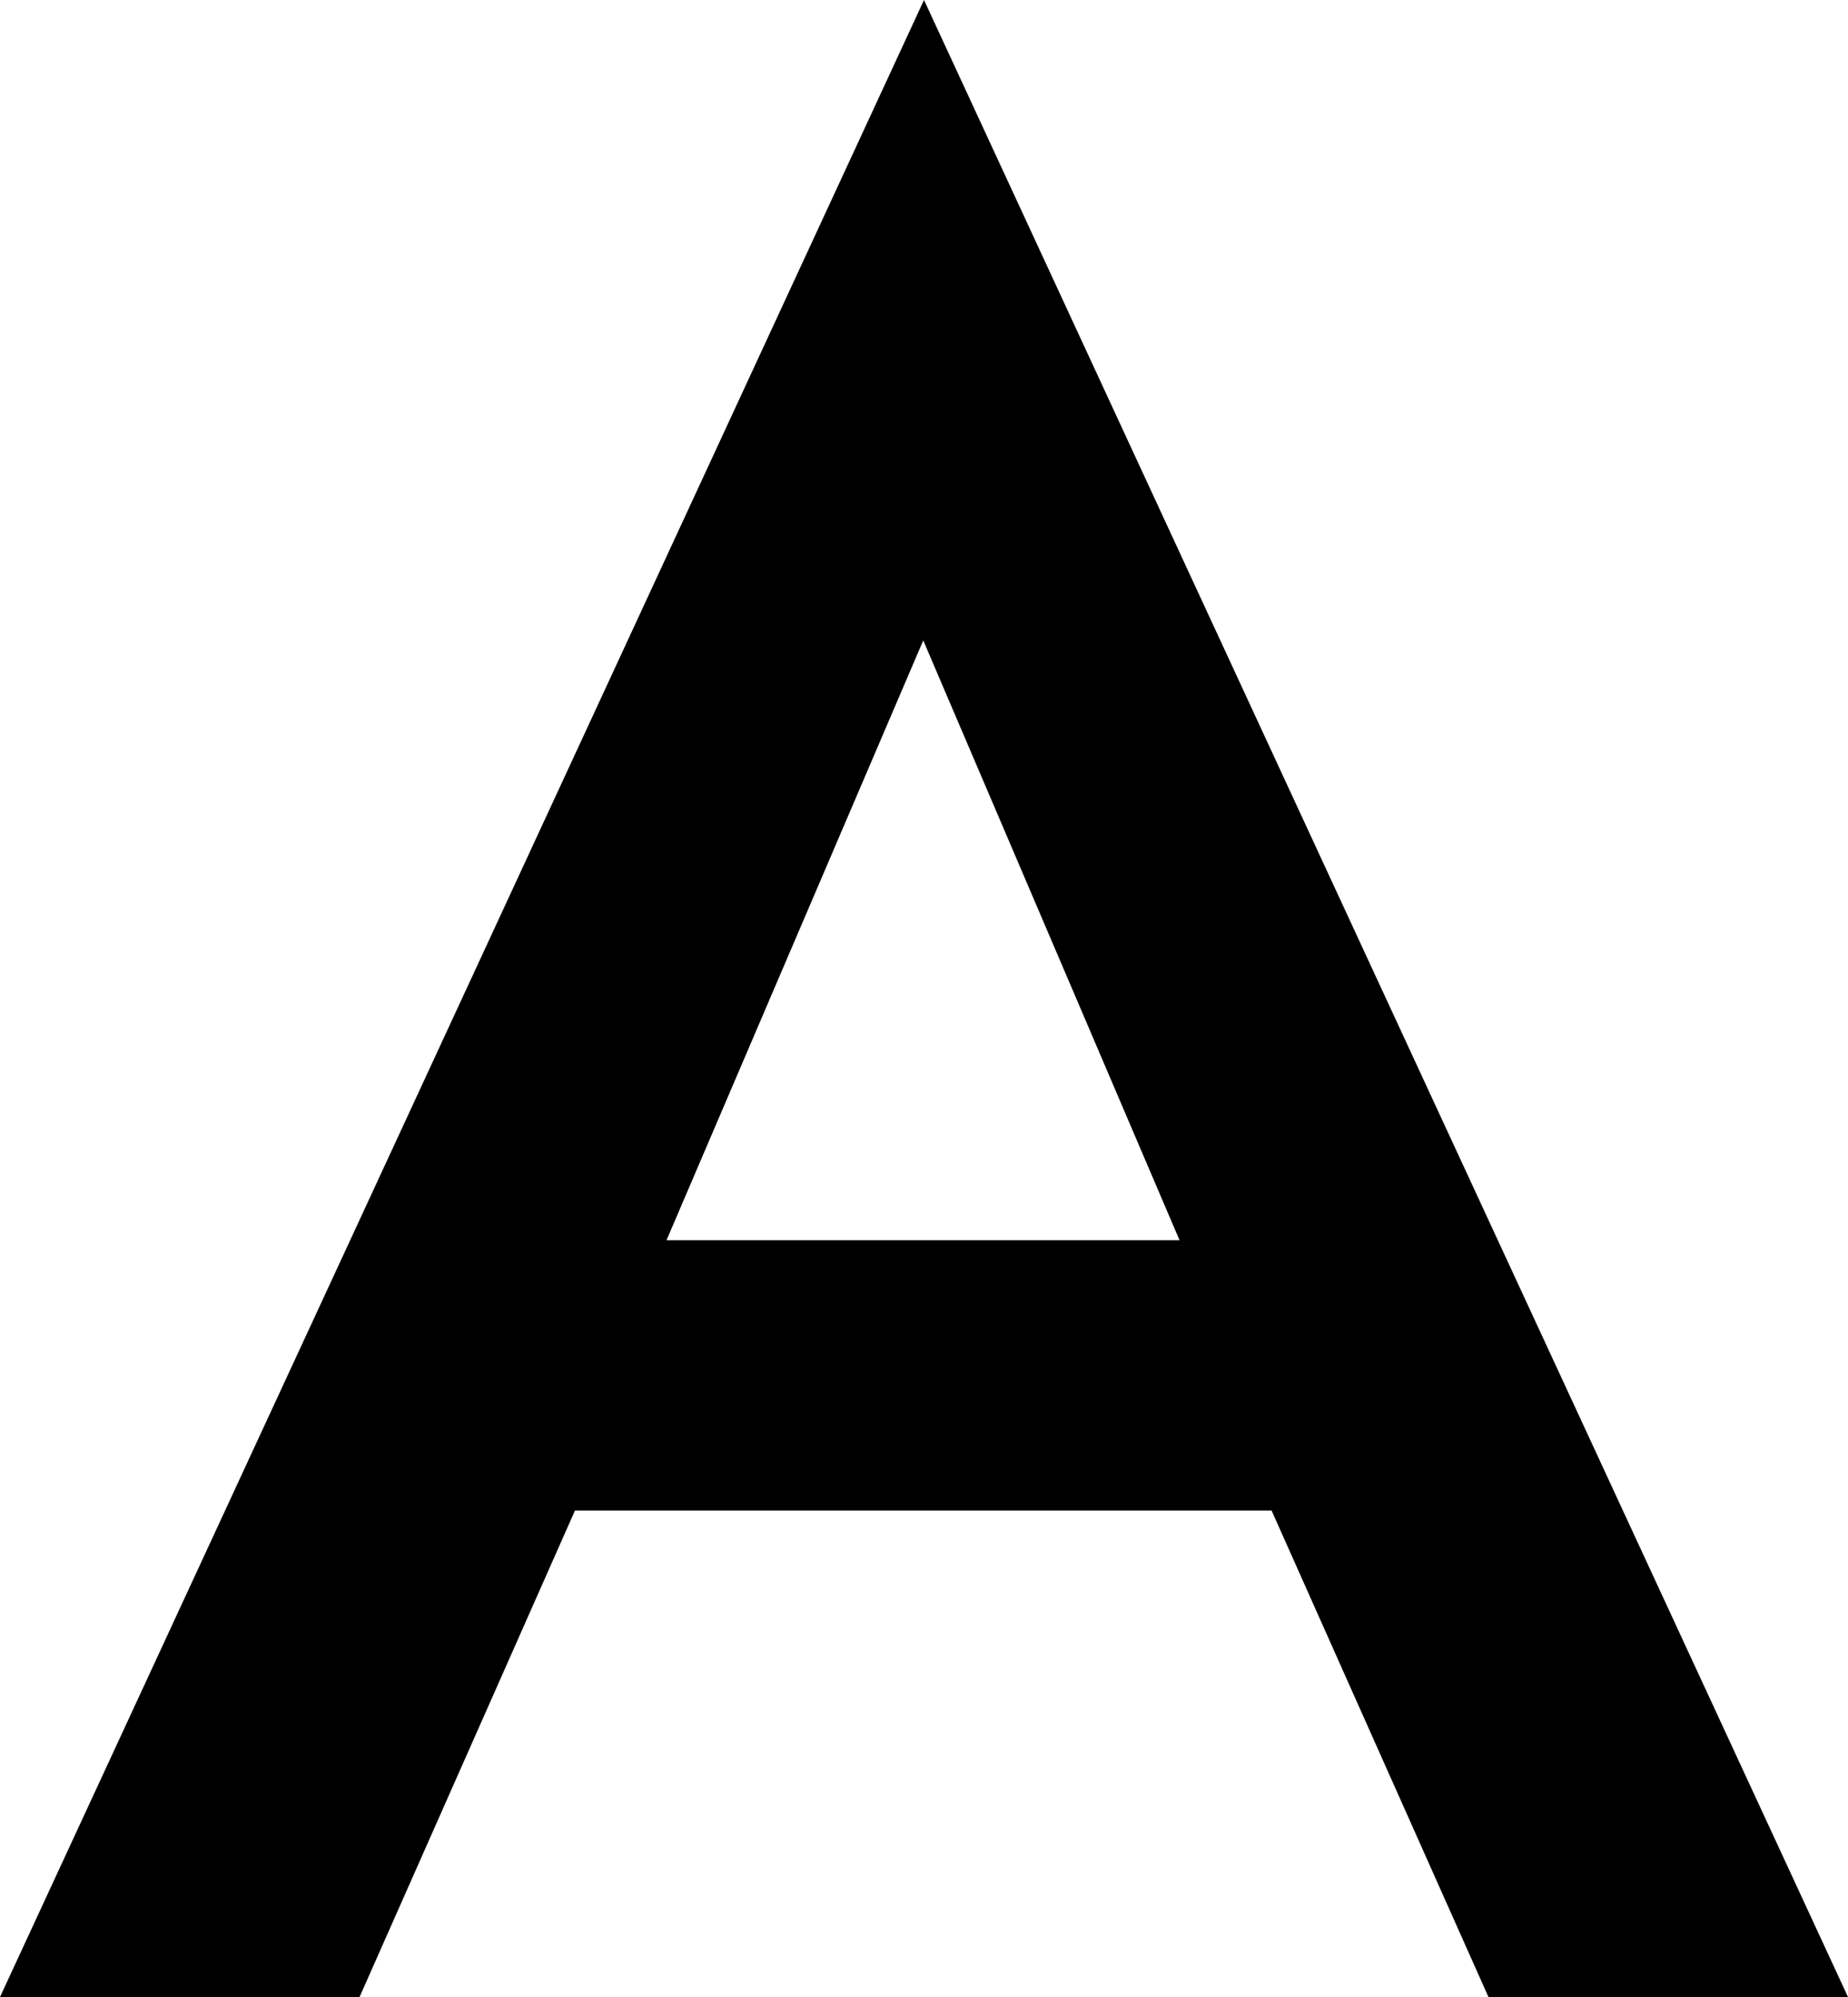 <?xml version="1.0" encoding="UTF-8"?>
<svg id="_レイヤー_2" data-name="レイヤー 2" xmlns="http://www.w3.org/2000/svg" viewBox="0 0 24.62 26.6">
  <g id="_デザイン" data-name="デザイン">
    <path d="M8.35,17.78l-.07.94-3.49,7.88H0L12.31,0l12.31,26.6h-4.79l-3.42-7.67-.11-1.04-4-9.36-3.96,9.25ZM6.52,16.52h11.7l.83,3.6H5.72l.79-3.6Z"/>
  </g>
</svg>